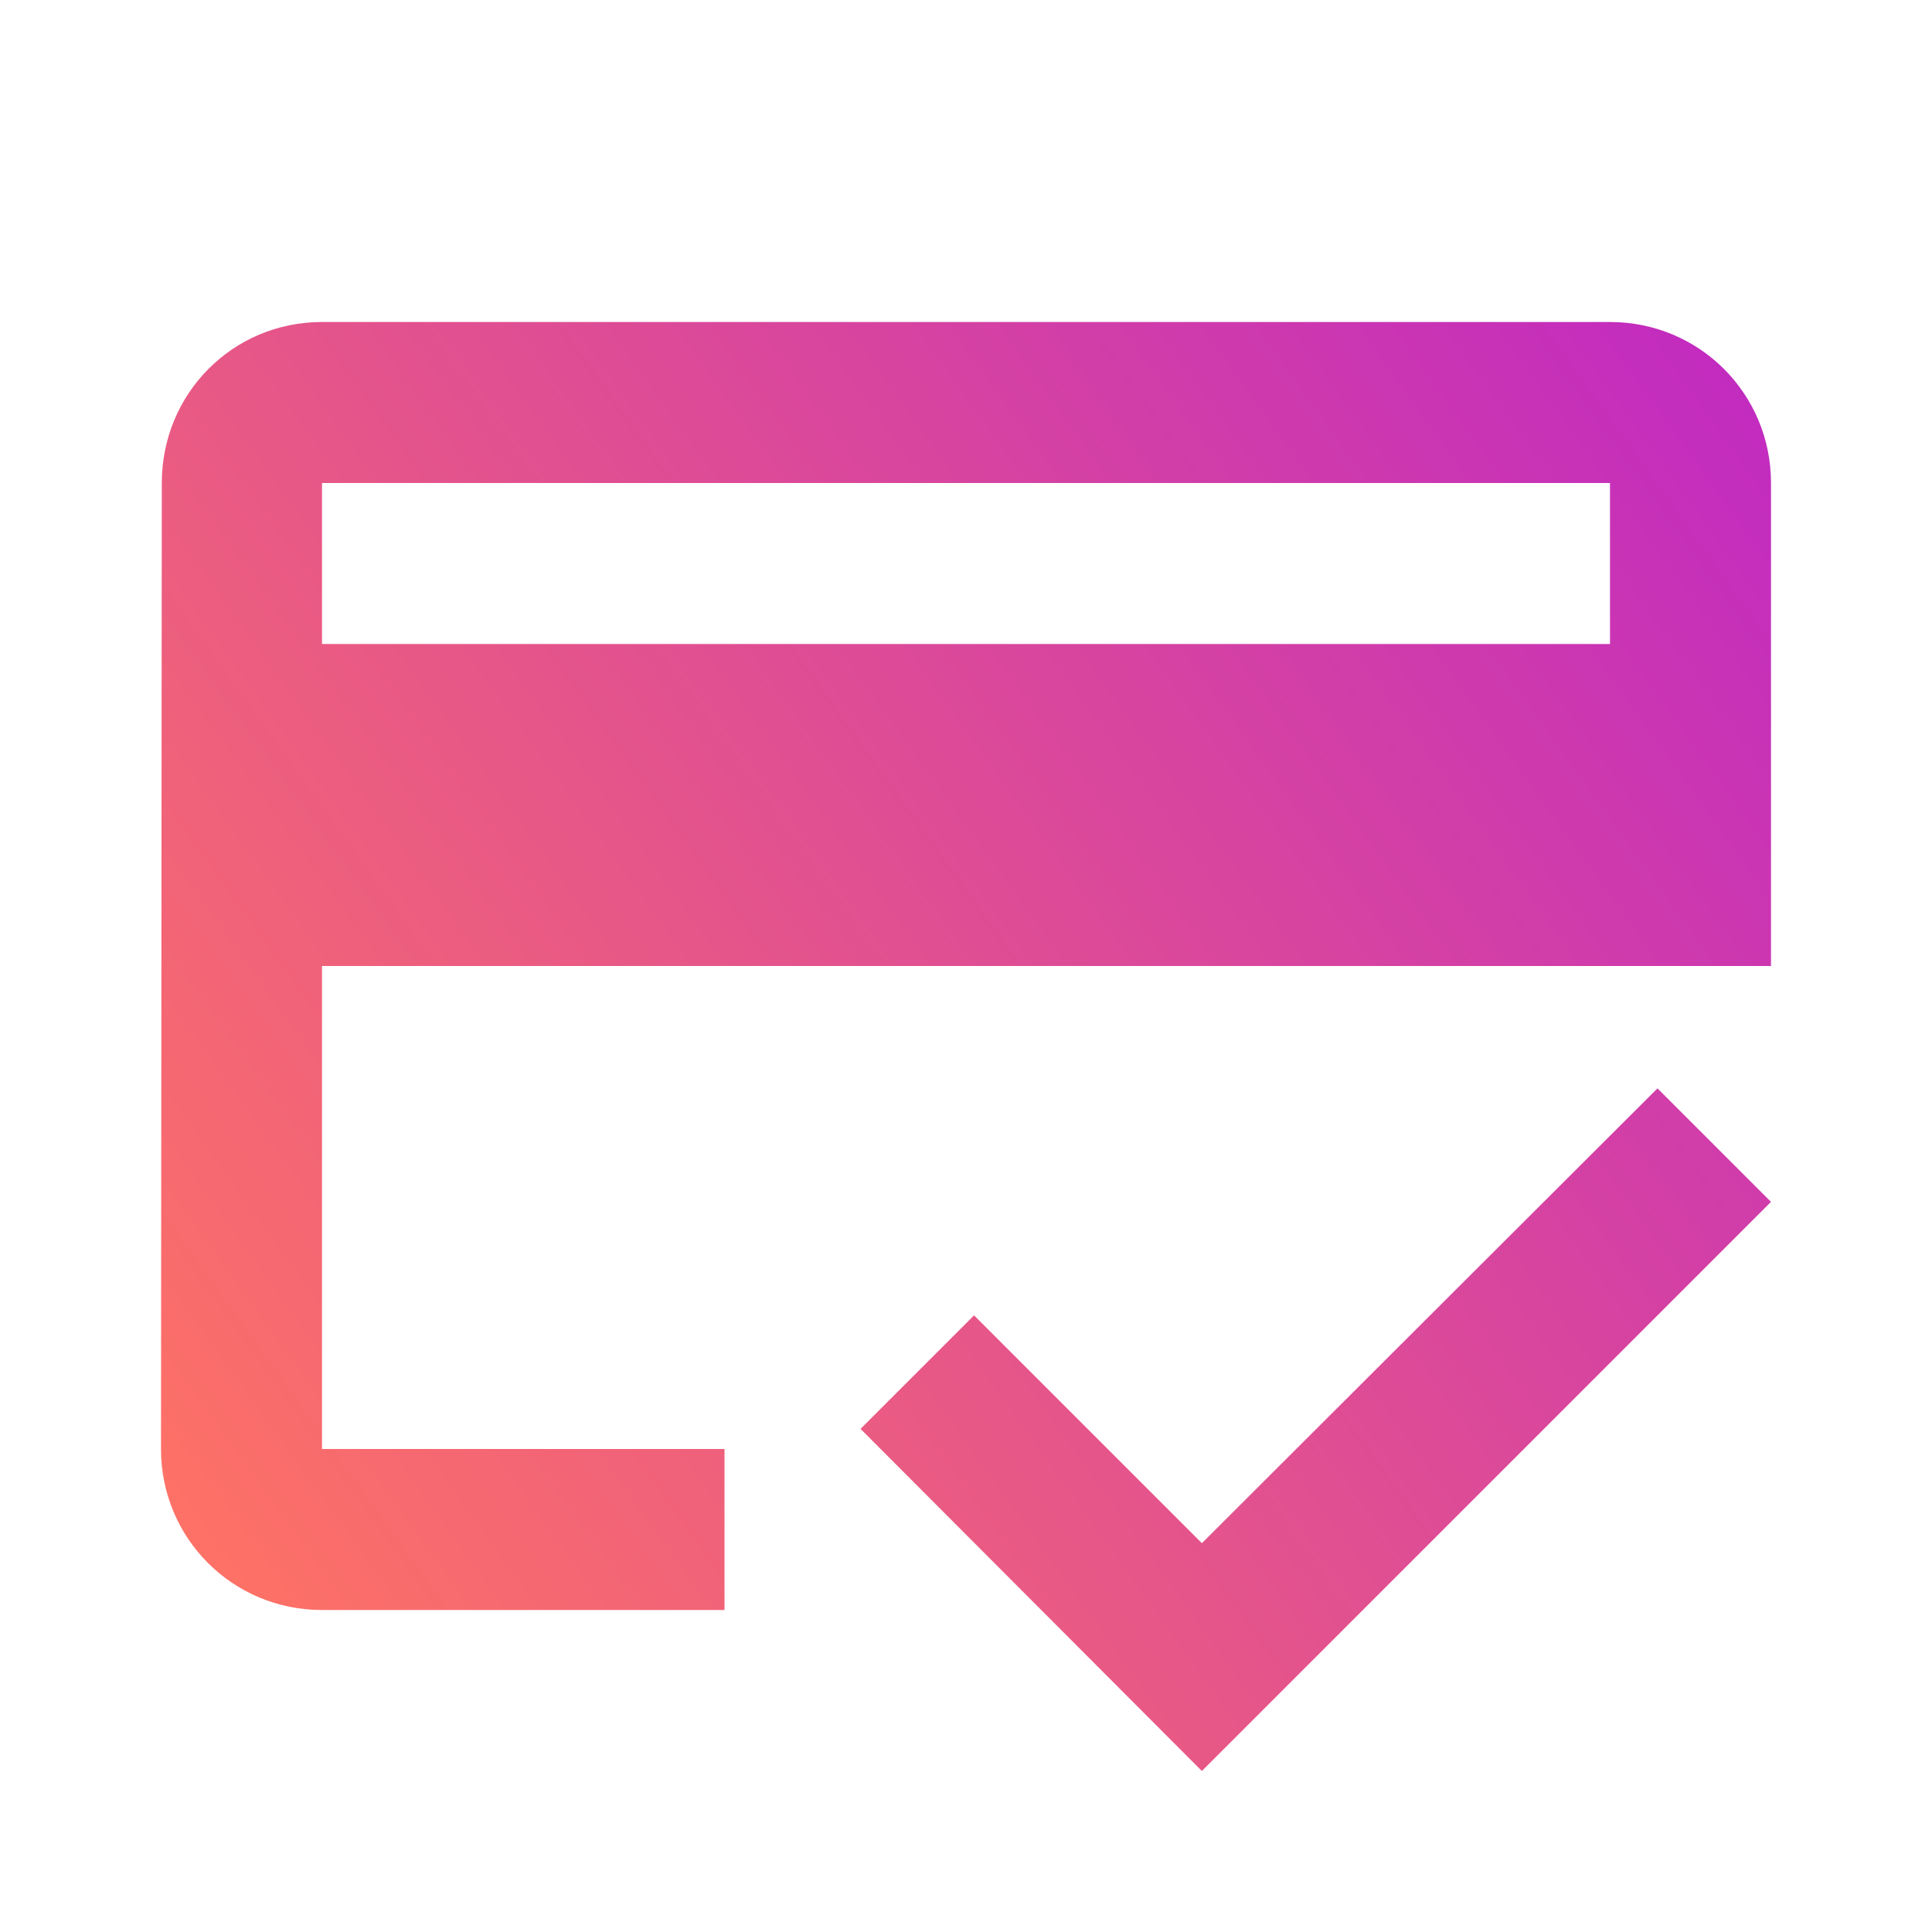 <svg width="96" height="96" viewBox="0 0 96 96" fill="none" xmlns="http://www.w3.org/2000/svg">
<path d="M80 16H16C11.56 16 8.04 19.56 8.04 24L8 72C8 76.44 11.56 80 16 80H36V72H16V48H88V24C88 19.56 84.44 16 80 16ZM80 32H16V24H80V32ZM59.72 76.68L48.4 65.36L42.76 71L59.72 88L88 59.72L82.36 54.08L59.72 76.68Z" fill="url(#paint0_linear_108_161)"/>
<defs>
<linearGradient id="paint0_linear_108_161" x1="127" y1="-8.5" x2="9.5" y2="76" gradientUnits="userSpaceOnUse">
<stop stop-color="#A408ED"/>
<stop offset="1" stop-color="#FD7166"/>
</linearGradient>
</defs>
</svg>
